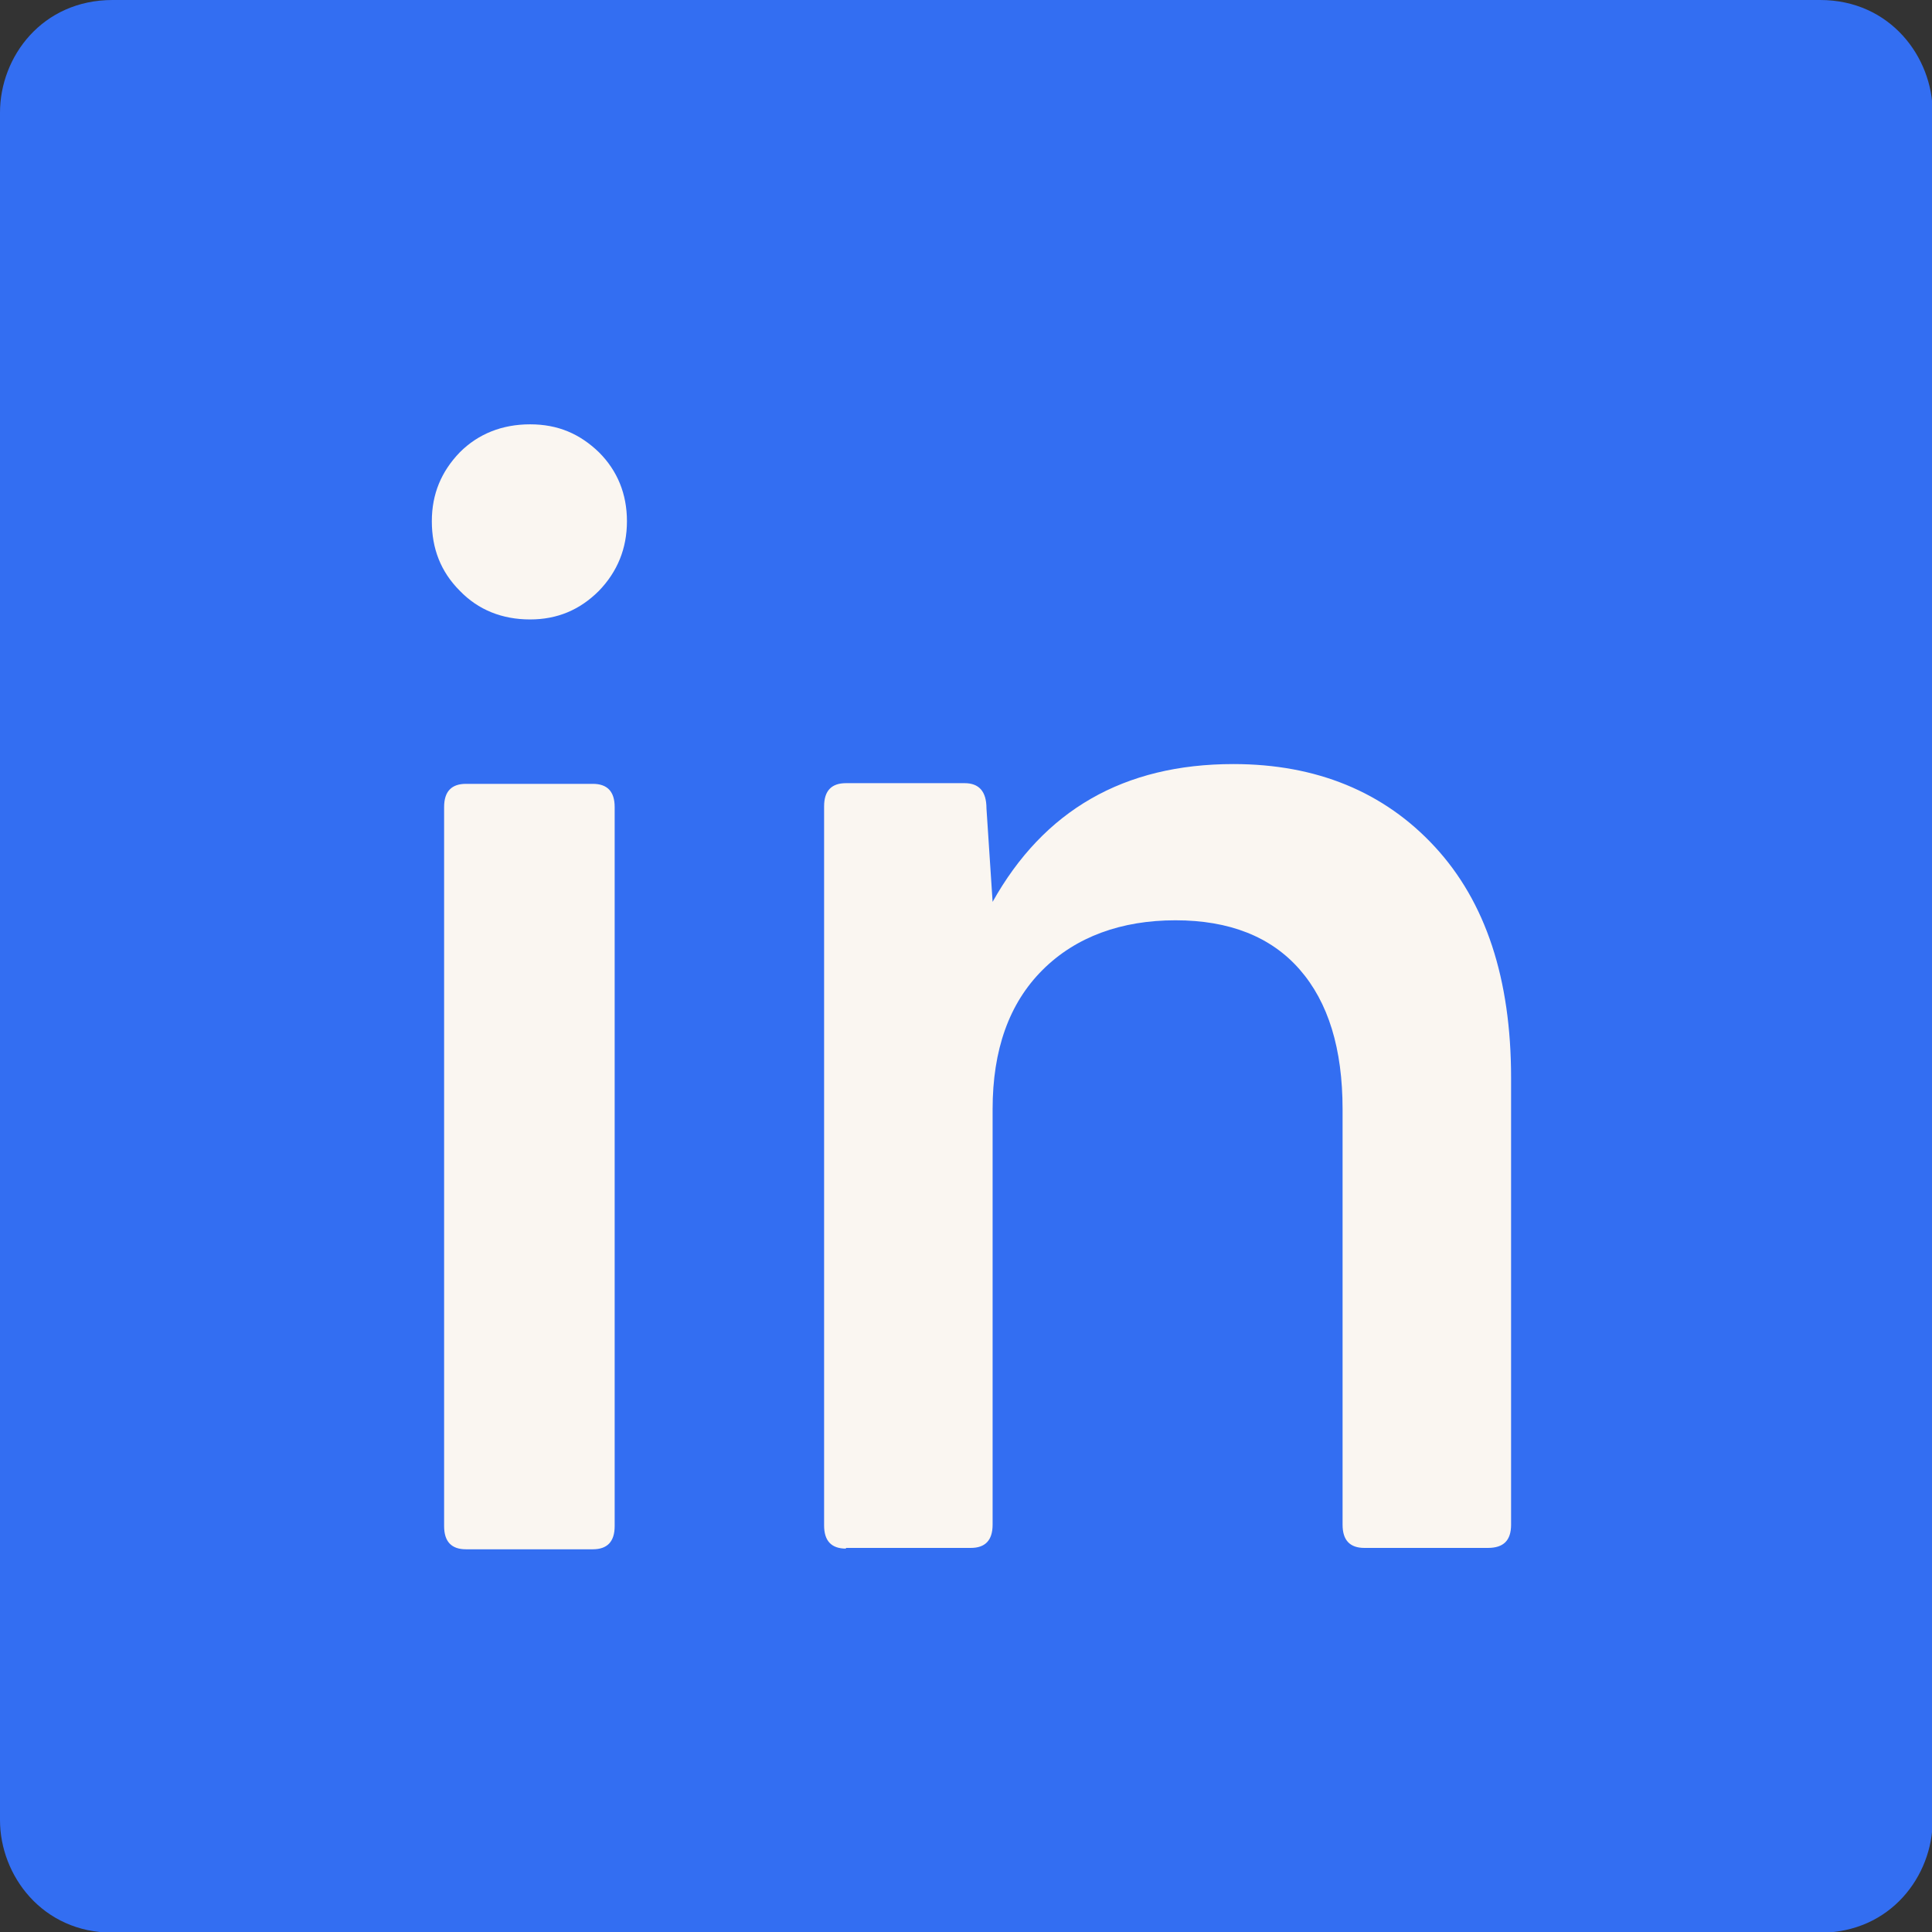<?xml version="1.0" encoding="UTF-8"?>
<svg id="Capa_2" data-name="Capa 2" xmlns="http://www.w3.org/2000/svg" viewBox="0 0 28.32 28.32">
  <rect x="0" y="0" width="28.32" height="28.32" fill="#333333" stroke="none"/>
  <defs>
    <style>
      .cls-1 {
        fill: #faf6f1;
      }

      .cls-2 {
        fill: #336ef2;
      }
    </style>
  </defs>
  <g id="Capa_1-2" data-name="Capa 1">
    <g>
      <path class="cls-2" d="m26.67,0H1.65C.62,0,0,.83,0,1.65v25.03c0,.81.62,1.65,1.65,1.65h25.03c1.03,0,1.65-.83,1.65-1.65V1.65c0-.81-.62-1.65-1.65-1.65Z"/>
      <g>
        <path class="cls-1" d="m7.77,9.08c-.41,0-.76-.14-1.03-.42-.28-.28-.41-.62-.41-1.02s.14-.73.41-1.01c.27-.27.62-.41,1.03-.41s.73.14,1.01.41c.27.27.41.61.41,1.01s-.14.74-.41,1.02c-.28.28-.61.42-1.01.42Zm-.94,13.63c-.21,0-.32-.11-.32-.34v-10.54c0-.23.11-.34.32-.34h1.86c.21,0,.32.11.32.34v10.54c0,.23-.11.34-.32.34h-1.86Z"/>
        <path class="cls-1" d="m12.4,22.7c-.21,0-.32-.11-.32-.34v-10.54c0-.23.11-.34.32-.34h1.74c.21,0,.32.12.32.37l.09,1.37c.75-1.34,1.92-2.02,3.53-2.02,1.22,0,2.21.41,2.95,1.21.75.81,1.12,1.94,1.12,3.39v6.55c0,.23-.11.34-.34.34h-1.81c-.21,0-.32-.11-.32-.34v-6.09c0-.89-.21-1.57-.63-2.05-.42-.48-1.03-.72-1.82-.72s-1.46.24-1.95.73c-.49.49-.73,1.17-.73,2.04v6.09c0,.23-.11.34-.32.34h-1.83Z"/>
      </g>
    </g>
  </g>
</svg>